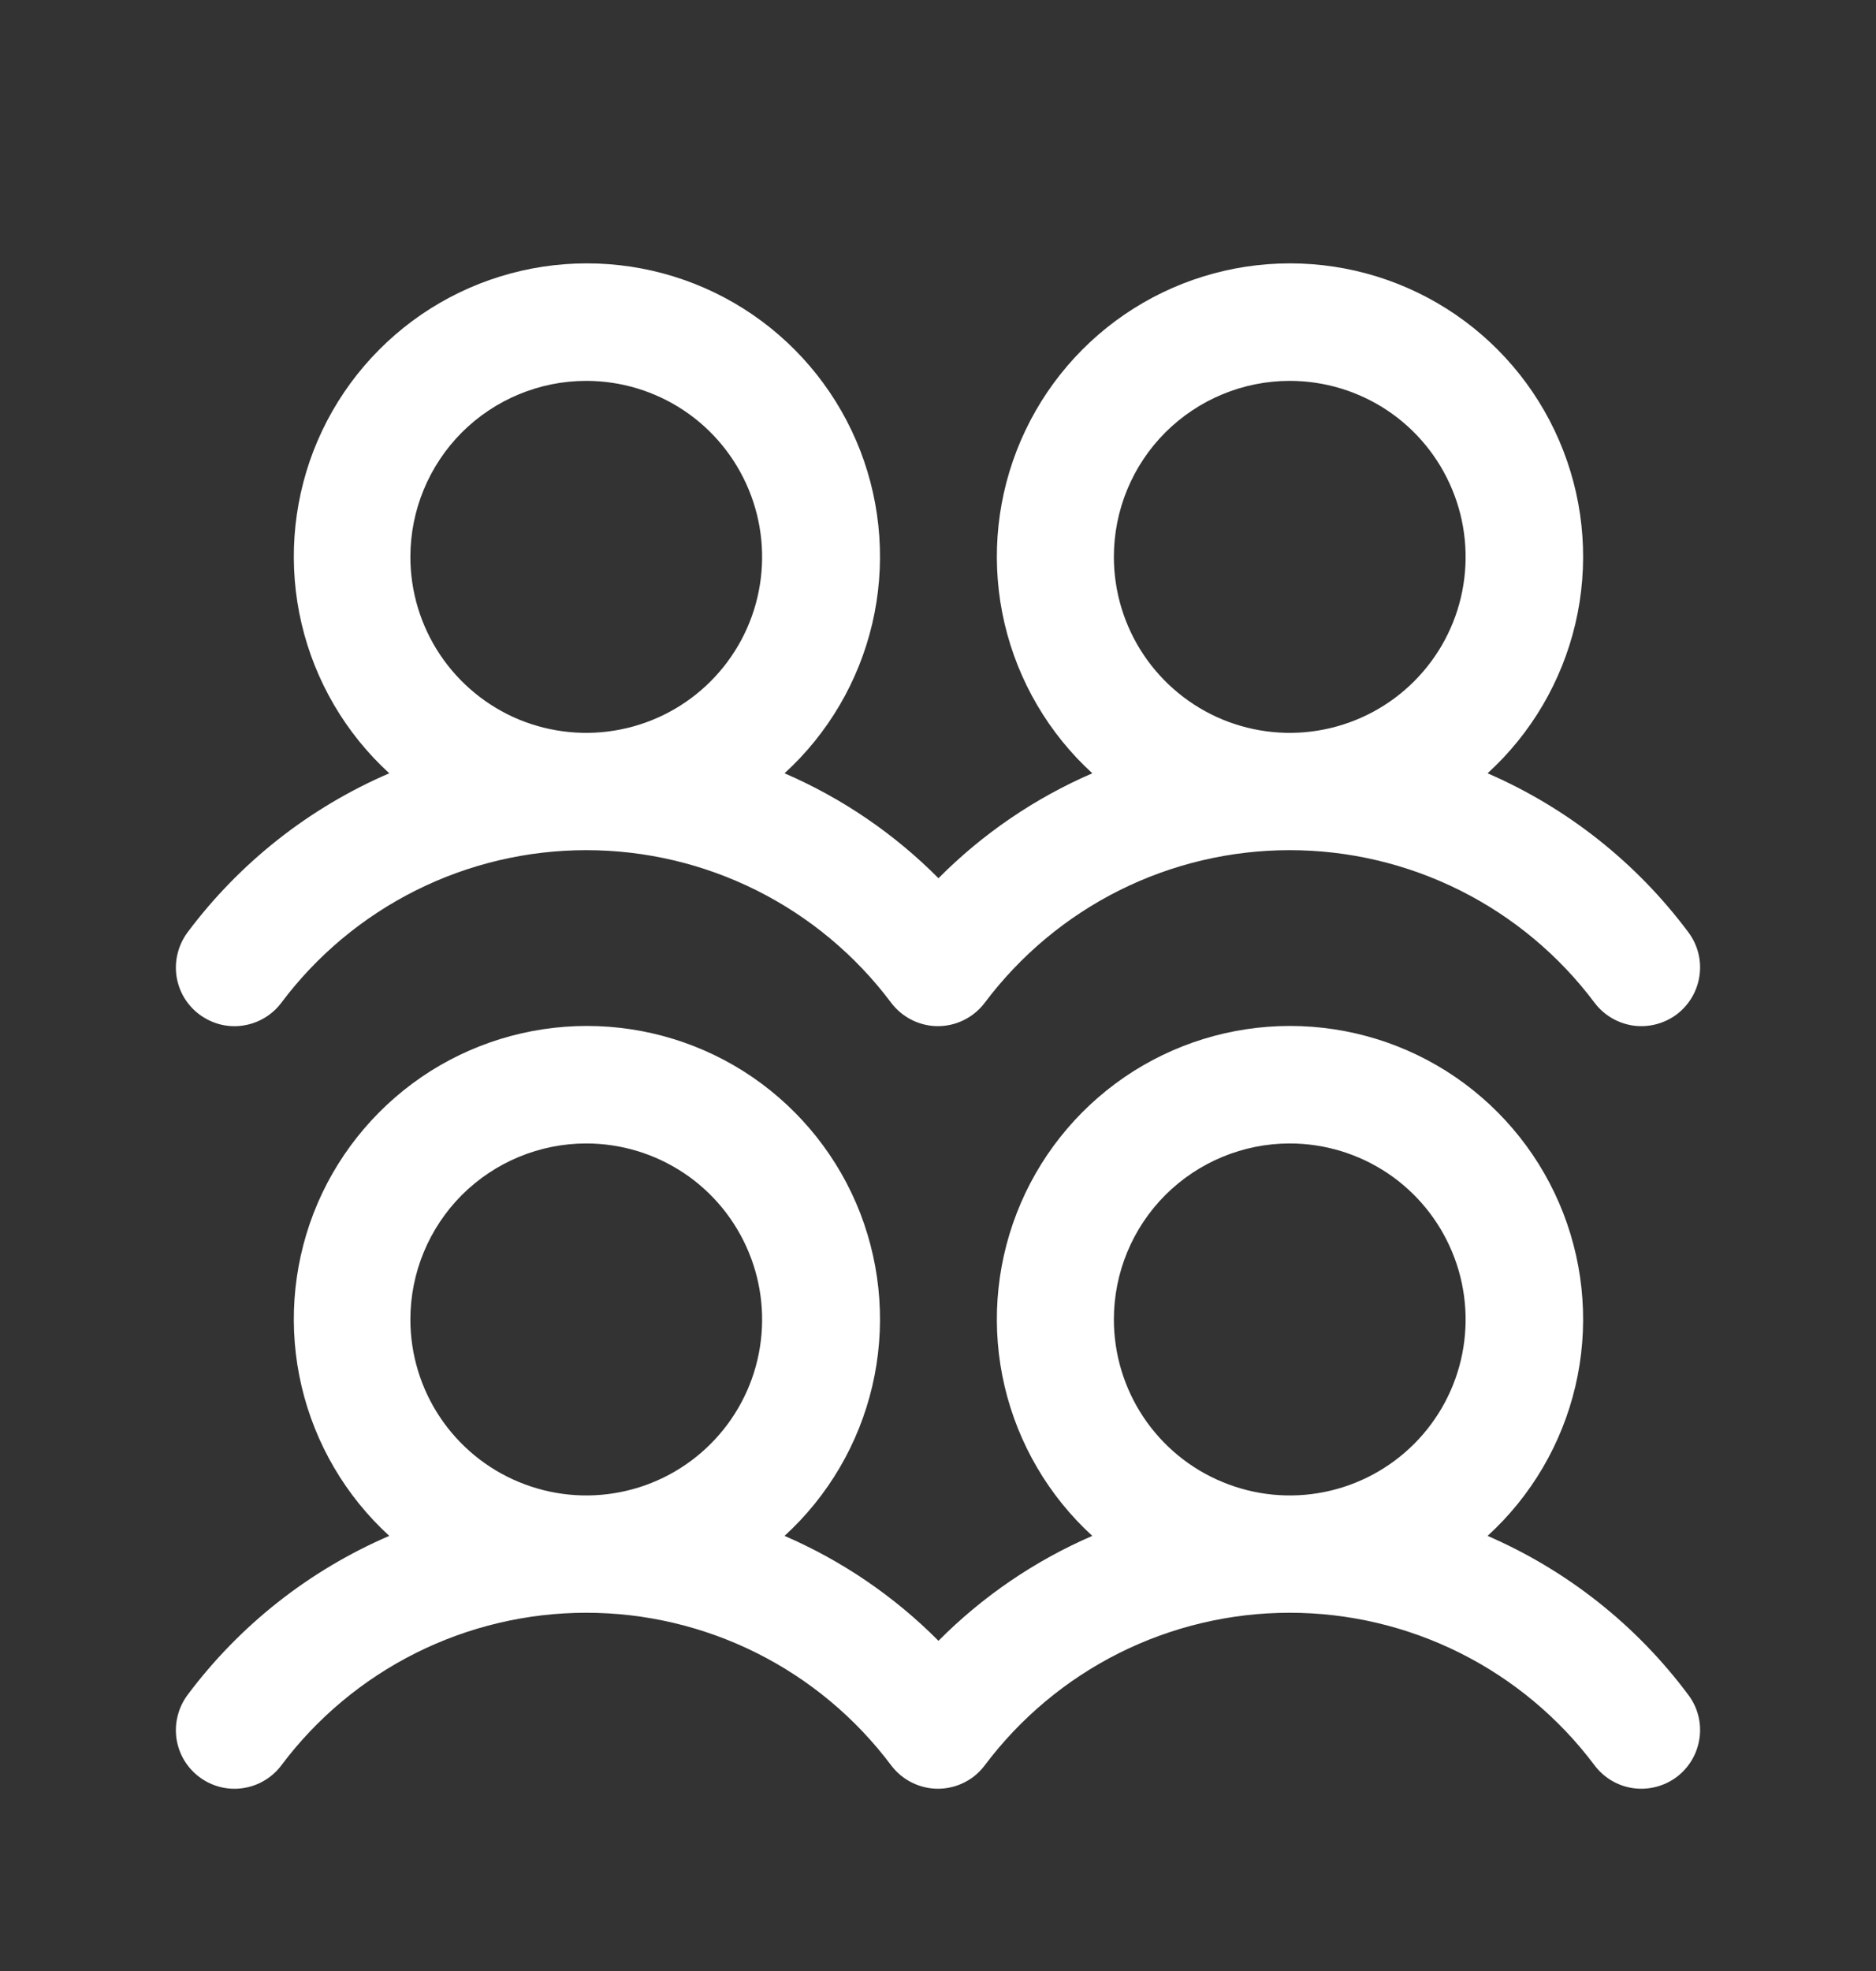 <svg width="20" height="21" viewBox="0 0 20 21" fill="none" xmlns="http://www.w3.org/2000/svg">
<rect x="0" y="0" width="20" height="21" fill="#333333" stroke="none"/>
<path d="M2.125 10.808C2.191 10.857 2.265 10.893 2.345 10.914C2.424 10.934 2.507 10.939 2.588 10.927C2.67 10.915 2.748 10.888 2.818 10.846C2.889 10.804 2.951 10.749 3 10.683C3.378 10.179 3.869 9.769 4.433 9.487C4.997 9.205 5.619 9.058 6.25 9.058C6.881 9.058 7.503 9.205 8.067 9.487C8.631 9.769 9.122 10.179 9.5 10.683C9.6 10.816 9.748 10.903 9.912 10.927C10.076 10.95 10.242 10.907 10.375 10.807C10.422 10.772 10.464 10.73 10.499 10.683C10.878 10.179 11.368 9.769 11.932 9.487C12.496 9.205 13.118 9.058 13.749 9.058C14.38 9.058 15.002 9.205 15.566 9.487C16.13 9.769 16.621 10.179 16.999 10.683C17.099 10.816 17.247 10.903 17.411 10.927C17.575 10.95 17.742 10.907 17.875 10.808C18.007 10.708 18.095 10.56 18.118 10.396C18.142 10.232 18.099 10.065 17.999 9.932C17.446 9.191 16.708 8.607 15.859 8.239C16.325 7.814 16.651 7.258 16.795 6.645C16.939 6.031 16.894 5.388 16.666 4.801C16.438 4.213 16.038 3.708 15.518 3.352C14.998 2.996 14.383 2.806 13.752 2.806C13.122 2.806 12.507 2.996 11.987 3.352C11.467 3.708 11.067 4.213 10.839 4.801C10.611 5.388 10.566 6.031 10.71 6.645C10.854 7.258 11.18 7.814 11.645 8.239C11.032 8.504 10.476 8.883 10.005 9.357C9.534 8.883 8.977 8.504 8.364 8.239C8.829 7.814 9.155 7.258 9.299 6.645C9.443 6.031 9.398 5.388 9.171 4.801C8.943 4.213 8.543 3.708 8.023 3.352C7.503 2.996 6.887 2.806 6.257 2.806C5.627 2.806 5.011 2.996 4.491 3.352C3.972 3.708 3.571 4.213 3.343 4.801C3.116 5.388 3.071 6.031 3.215 6.645C3.359 7.258 3.685 7.814 4.15 8.239C3.297 8.606 2.556 9.19 2 9.933C1.951 9.999 1.915 10.074 1.895 10.153C1.874 10.233 1.87 10.315 1.881 10.397C1.893 10.478 1.92 10.556 1.962 10.627C2.004 10.697 2.059 10.759 2.125 10.808ZM13.75 4.058C14.121 4.058 14.483 4.168 14.792 4.374C15.1 4.58 15.34 4.873 15.482 5.216C15.624 5.558 15.661 5.935 15.589 6.299C15.517 6.663 15.338 6.997 15.076 7.259C14.814 7.521 14.479 7.7 14.116 7.772C13.752 7.845 13.375 7.807 13.033 7.666C12.69 7.524 12.397 7.283 12.191 6.975C11.985 6.667 11.875 6.304 11.875 5.933C11.875 5.436 12.072 4.959 12.424 4.607C12.776 4.256 13.253 4.058 13.75 4.058ZM6.25 4.058C6.621 4.058 6.983 4.168 7.292 4.374C7.6 4.58 7.84 4.873 7.982 5.216C8.124 5.558 8.161 5.935 8.089 6.299C8.017 6.663 7.838 6.997 7.576 7.259C7.314 7.521 6.98 7.7 6.616 7.772C6.252 7.845 5.875 7.807 5.532 7.666C5.19 7.524 4.897 7.283 4.691 6.975C4.485 6.667 4.375 6.304 4.375 5.933C4.375 5.436 4.573 4.959 4.924 4.607C5.276 4.256 5.753 4.058 6.25 4.058ZM15.859 16.364C16.325 15.939 16.651 15.383 16.795 14.77C16.939 14.156 16.894 13.514 16.666 12.926C16.438 12.338 16.038 11.834 15.518 11.477C14.998 11.121 14.383 10.931 13.752 10.931C13.122 10.931 12.507 11.121 11.987 11.477C11.467 11.834 11.067 12.338 10.839 12.926C10.611 13.514 10.566 14.156 10.71 14.77C10.854 15.383 11.18 15.939 11.645 16.364C11.032 16.629 10.476 17.008 10.005 17.482C9.534 17.008 8.977 16.629 8.364 16.364C8.829 15.939 9.155 15.383 9.299 14.77C9.443 14.156 9.398 13.514 9.171 12.926C8.943 12.338 8.543 11.834 8.023 11.477C7.503 11.121 6.887 10.931 6.257 10.931C5.627 10.931 5.011 11.121 4.491 11.477C3.972 11.834 3.571 12.338 3.343 12.926C3.116 13.514 3.071 14.156 3.215 14.77C3.359 15.383 3.685 15.939 4.15 16.364C3.297 16.731 2.556 17.315 2 18.058C1.951 18.124 1.915 18.199 1.895 18.278C1.874 18.358 1.87 18.44 1.881 18.522C1.893 18.603 1.92 18.681 1.962 18.752C2.004 18.822 2.059 18.884 2.125 18.933C2.191 18.983 2.265 19.018 2.345 19.039C2.424 19.059 2.507 19.064 2.588 19.052C2.67 19.04 2.748 19.013 2.818 18.971C2.889 18.929 2.951 18.874 3 18.808C3.378 18.304 3.869 17.894 4.433 17.612C4.997 17.33 5.619 17.183 6.25 17.183C6.881 17.183 7.503 17.33 8.067 17.612C8.631 17.894 9.122 18.304 9.5 18.808C9.6 18.941 9.748 19.028 9.912 19.052C10.076 19.075 10.242 19.032 10.375 18.933C10.422 18.897 10.464 18.855 10.499 18.808C10.878 18.304 11.368 17.894 11.932 17.612C12.496 17.33 13.118 17.183 13.749 17.183C14.38 17.183 15.002 17.33 15.566 17.612C16.13 17.894 16.621 18.304 16.999 18.808C17.099 18.941 17.247 19.029 17.411 19.052C17.575 19.075 17.742 19.032 17.875 18.933C18.007 18.833 18.095 18.685 18.118 18.521C18.142 18.357 18.099 18.19 17.999 18.058C17.446 17.316 16.708 16.732 15.859 16.364ZM6.25 12.183C6.621 12.183 6.983 12.293 7.292 12.499C7.6 12.705 7.84 12.998 7.982 13.341C8.124 13.683 8.161 14.06 8.089 14.424C8.017 14.788 7.838 15.122 7.576 15.384C7.314 15.646 6.98 15.825 6.616 15.897C6.252 15.97 5.875 15.932 5.532 15.79C5.19 15.649 4.897 15.408 4.691 15.1C4.485 14.792 4.375 14.429 4.375 14.058C4.375 13.561 4.573 13.084 4.924 12.732C5.276 12.381 5.753 12.183 6.25 12.183ZM13.75 12.183C14.121 12.183 14.483 12.293 14.792 12.499C15.1 12.705 15.34 12.998 15.482 13.341C15.624 13.683 15.661 14.06 15.589 14.424C15.517 14.788 15.338 15.122 15.076 15.384C14.814 15.646 14.479 15.825 14.116 15.897C13.752 15.97 13.375 15.932 13.033 15.79C12.69 15.649 12.397 15.408 12.191 15.1C11.985 14.792 11.875 14.429 11.875 14.058C11.875 13.561 12.072 13.084 12.424 12.732C12.776 12.381 13.253 12.183 13.75 12.183Z" fill="white"/>
</svg>
